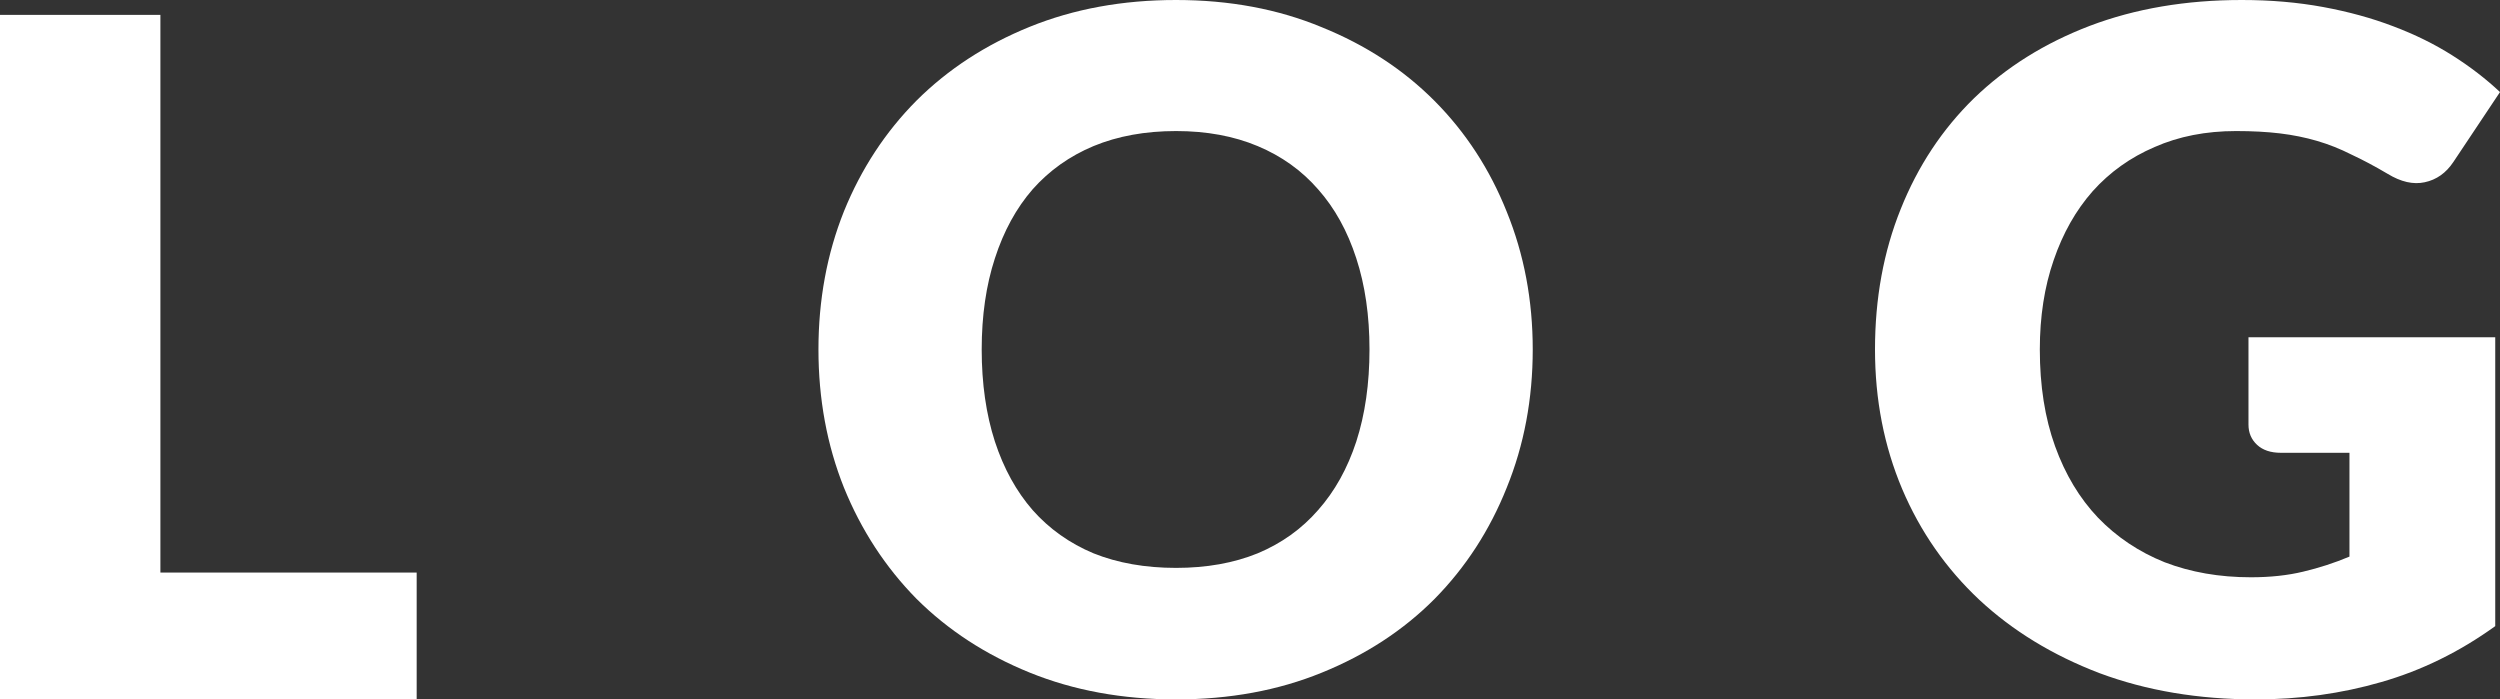 <svg width="168" height="47" viewBox="0 0 168 47" fill="none" xmlns="http://www.w3.org/2000/svg">
<rect x="0" y="0" width="168" height="47" fill="#333333" stroke="none"/>
<path d="M151.098 22.663H167.68V42.076C165.29 43.801 162.739 45.053 160.029 45.832C157.34 46.611 154.523 47 151.578 47C147.736 47 144.236 46.411 141.078 45.232C137.941 44.033 135.252 42.392 133.011 40.308C130.77 38.204 129.041 35.721 127.825 32.859C126.608 29.976 126 26.851 126 23.484C126 20.054 126.576 16.908 127.729 14.046C128.881 11.163 130.524 8.68 132.659 6.597C134.814 4.514 137.407 2.893 140.437 1.736C143.489 0.579 146.893 0 150.649 0C152.591 0 154.416 0.158 156.123 0.473C157.831 0.789 159.399 1.221 160.829 1.768C162.28 2.315 163.604 2.967 164.799 3.725C165.994 4.482 167.061 5.303 168 6.187L164.863 10.89C164.372 11.626 163.732 12.079 162.942 12.247C162.174 12.415 161.341 12.226 160.445 11.679C159.591 11.174 158.78 10.743 158.012 10.385C157.265 10.006 156.497 9.701 155.707 9.469C154.918 9.238 154.085 9.07 153.21 8.964C152.335 8.859 151.354 8.807 150.265 8.807C148.238 8.807 146.413 9.164 144.791 9.88C143.169 10.574 141.782 11.563 140.63 12.847C139.498 14.13 138.623 15.677 138.005 17.487C137.386 19.276 137.076 21.275 137.076 23.484C137.076 25.925 137.418 28.093 138.101 29.987C138.784 31.881 139.744 33.48 140.982 34.784C142.241 36.089 143.735 37.089 145.463 37.783C147.213 38.456 149.145 38.793 151.258 38.793C152.559 38.793 153.733 38.667 154.779 38.414C155.846 38.162 156.881 37.825 157.884 37.404V30.428H153.274C152.591 30.428 152.058 30.25 151.674 29.892C151.29 29.534 151.098 29.082 151.098 28.535V22.663Z" fill="white"/>
<path d="M103 23.484C103 26.809 102.419 29.902 101.256 32.764C100.115 35.626 98.498 38.12 96.406 40.245C94.313 42.349 91.787 44.001 88.828 45.201C85.89 46.4 82.625 47 79.032 47C75.439 47 72.162 46.4 69.203 45.201C66.244 44.001 63.708 42.349 61.594 40.245C59.502 38.12 57.874 35.626 56.712 32.764C55.571 29.902 55 26.809 55 23.484C55 20.159 55.571 17.066 56.712 14.204C57.874 11.342 59.502 8.859 61.594 6.755C63.708 4.651 66.244 2.999 69.203 1.799C72.162 0.6 75.439 0 79.032 0C82.625 0 85.89 0.61 88.828 1.831C91.787 3.03 94.313 4.682 96.406 6.786C98.498 8.891 100.115 11.374 101.256 14.236C102.419 17.098 103 20.18 103 23.484ZM92.03 23.484C92.03 21.212 91.734 19.17 91.143 17.361C90.551 15.53 89.695 13.983 88.575 12.721C87.476 11.458 86.123 10.49 84.516 9.817C82.91 9.143 81.082 8.807 79.032 8.807C76.96 8.807 75.111 9.143 73.484 9.817C71.877 10.49 70.514 11.458 69.394 12.721C68.295 13.983 67.449 15.53 66.857 17.361C66.266 19.17 65.97 21.212 65.97 23.484C65.97 25.778 66.266 27.84 66.857 29.671C67.449 31.481 68.295 33.017 69.394 34.279C70.514 35.542 71.877 36.51 73.484 37.183C75.111 37.836 76.96 38.162 79.032 38.162C81.082 38.162 82.91 37.836 84.516 37.183C86.123 36.51 87.476 35.542 88.575 34.279C89.695 33.017 90.551 31.481 91.143 29.671C91.734 27.84 92.03 25.778 92.03 23.484Z" fill="white"/>
<path d="M28 38.476V47H0V1H10.779V38.476H28Z" fill="white"/>
</svg>
